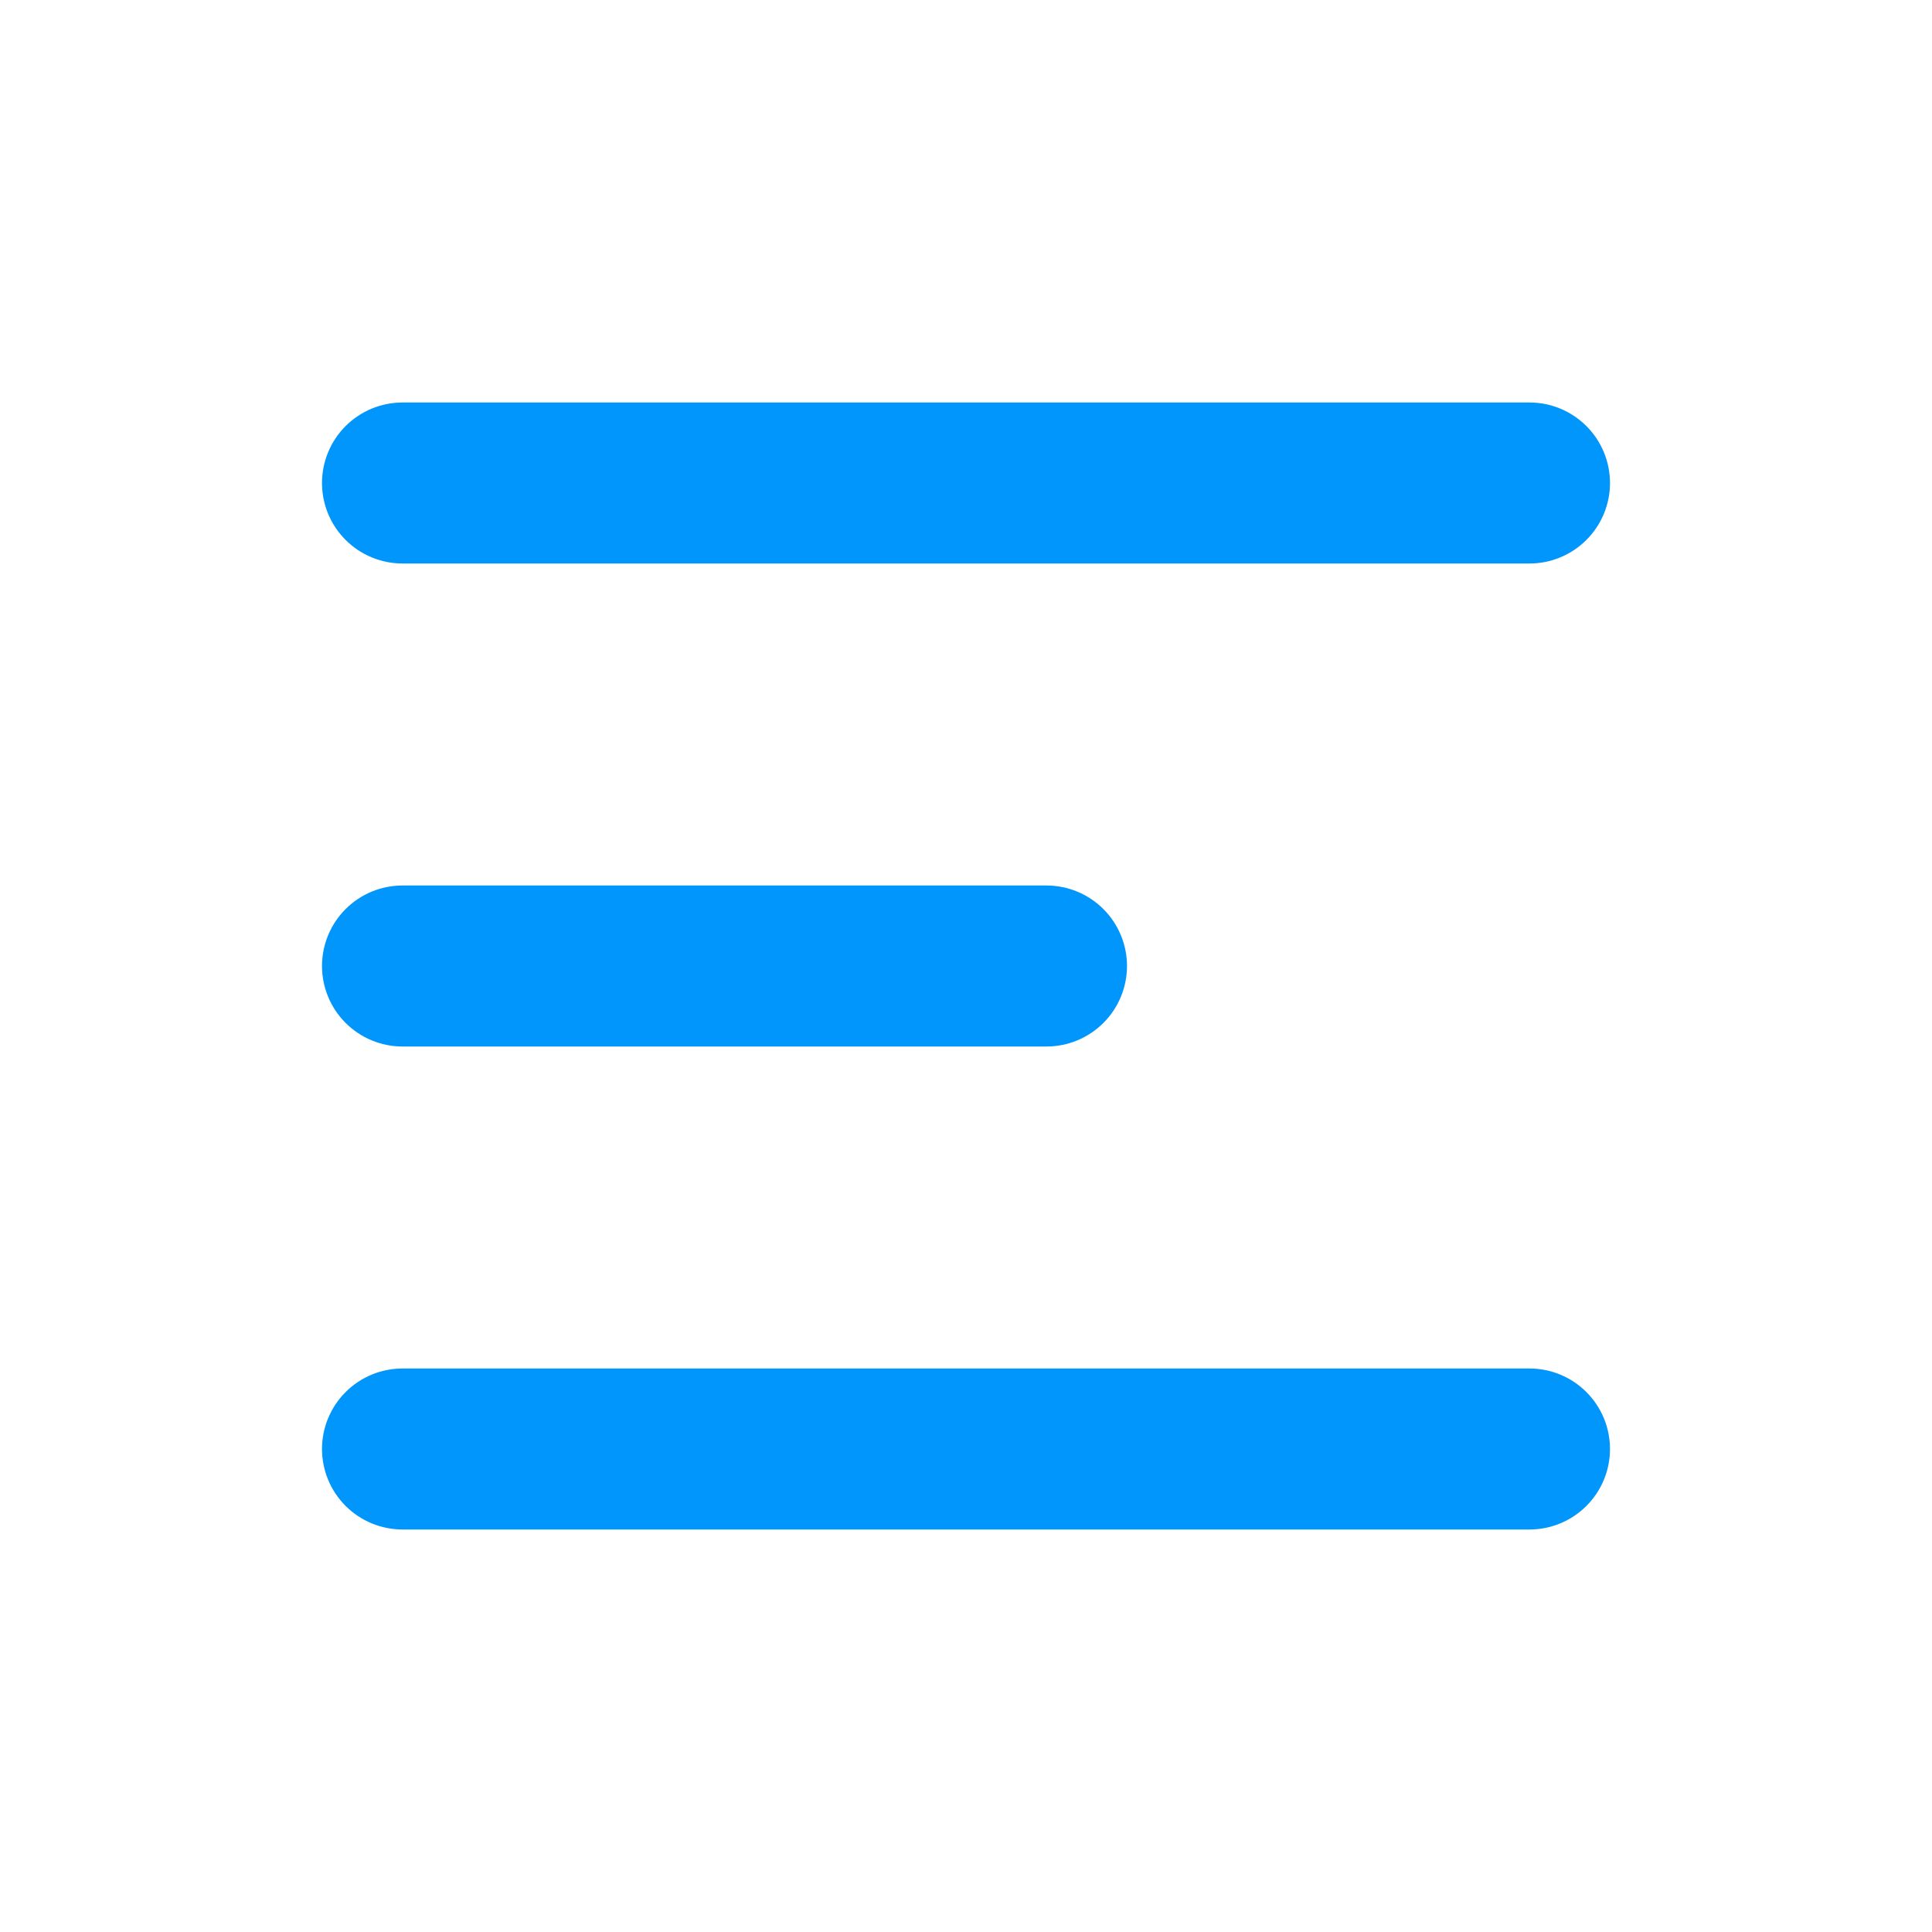 <svg width="48" height="48" viewBox="0 0 48 48" fill="none" xmlns="http://www.w3.org/2000/svg">
<path d="M8 12C8 11.47 8.211 10.961 8.586 10.586C8.961 10.211 9.47 10 10 10H38C38.53 10 39.039 10.211 39.414 10.586C39.789 10.961 40 11.47 40 12C40 12.53 39.789 13.039 39.414 13.414C39.039 13.789 38.53 14 38 14H10C9.47 14 8.961 13.789 8.586 13.414C8.211 13.039 8 12.53 8 12ZM8 36C8 35.47 8.211 34.961 8.586 34.586C8.961 34.211 9.47 34 10 34H38C38.53 34 39.039 34.211 39.414 34.586C39.789 34.961 40 35.47 40 36C40 36.53 39.789 37.039 39.414 37.414C39.039 37.789 38.53 38 38 38H10C9.47 38 8.961 37.789 8.586 37.414C8.211 37.039 8 36.53 8 36ZM10 22C9.47 22 8.961 22.211 8.586 22.586C8.211 22.961 8 23.47 8 24C8 24.53 8.211 25.039 8.586 25.414C8.961 25.789 9.47 26 10 26H26C26.53 26 27.039 25.789 27.414 25.414C27.789 25.039 28 24.53 28 24C28 23.47 27.789 22.961 27.414 22.586C27.039 22.211 26.53 22 26 22H10Z" fill="#0096FB"/>
</svg>
